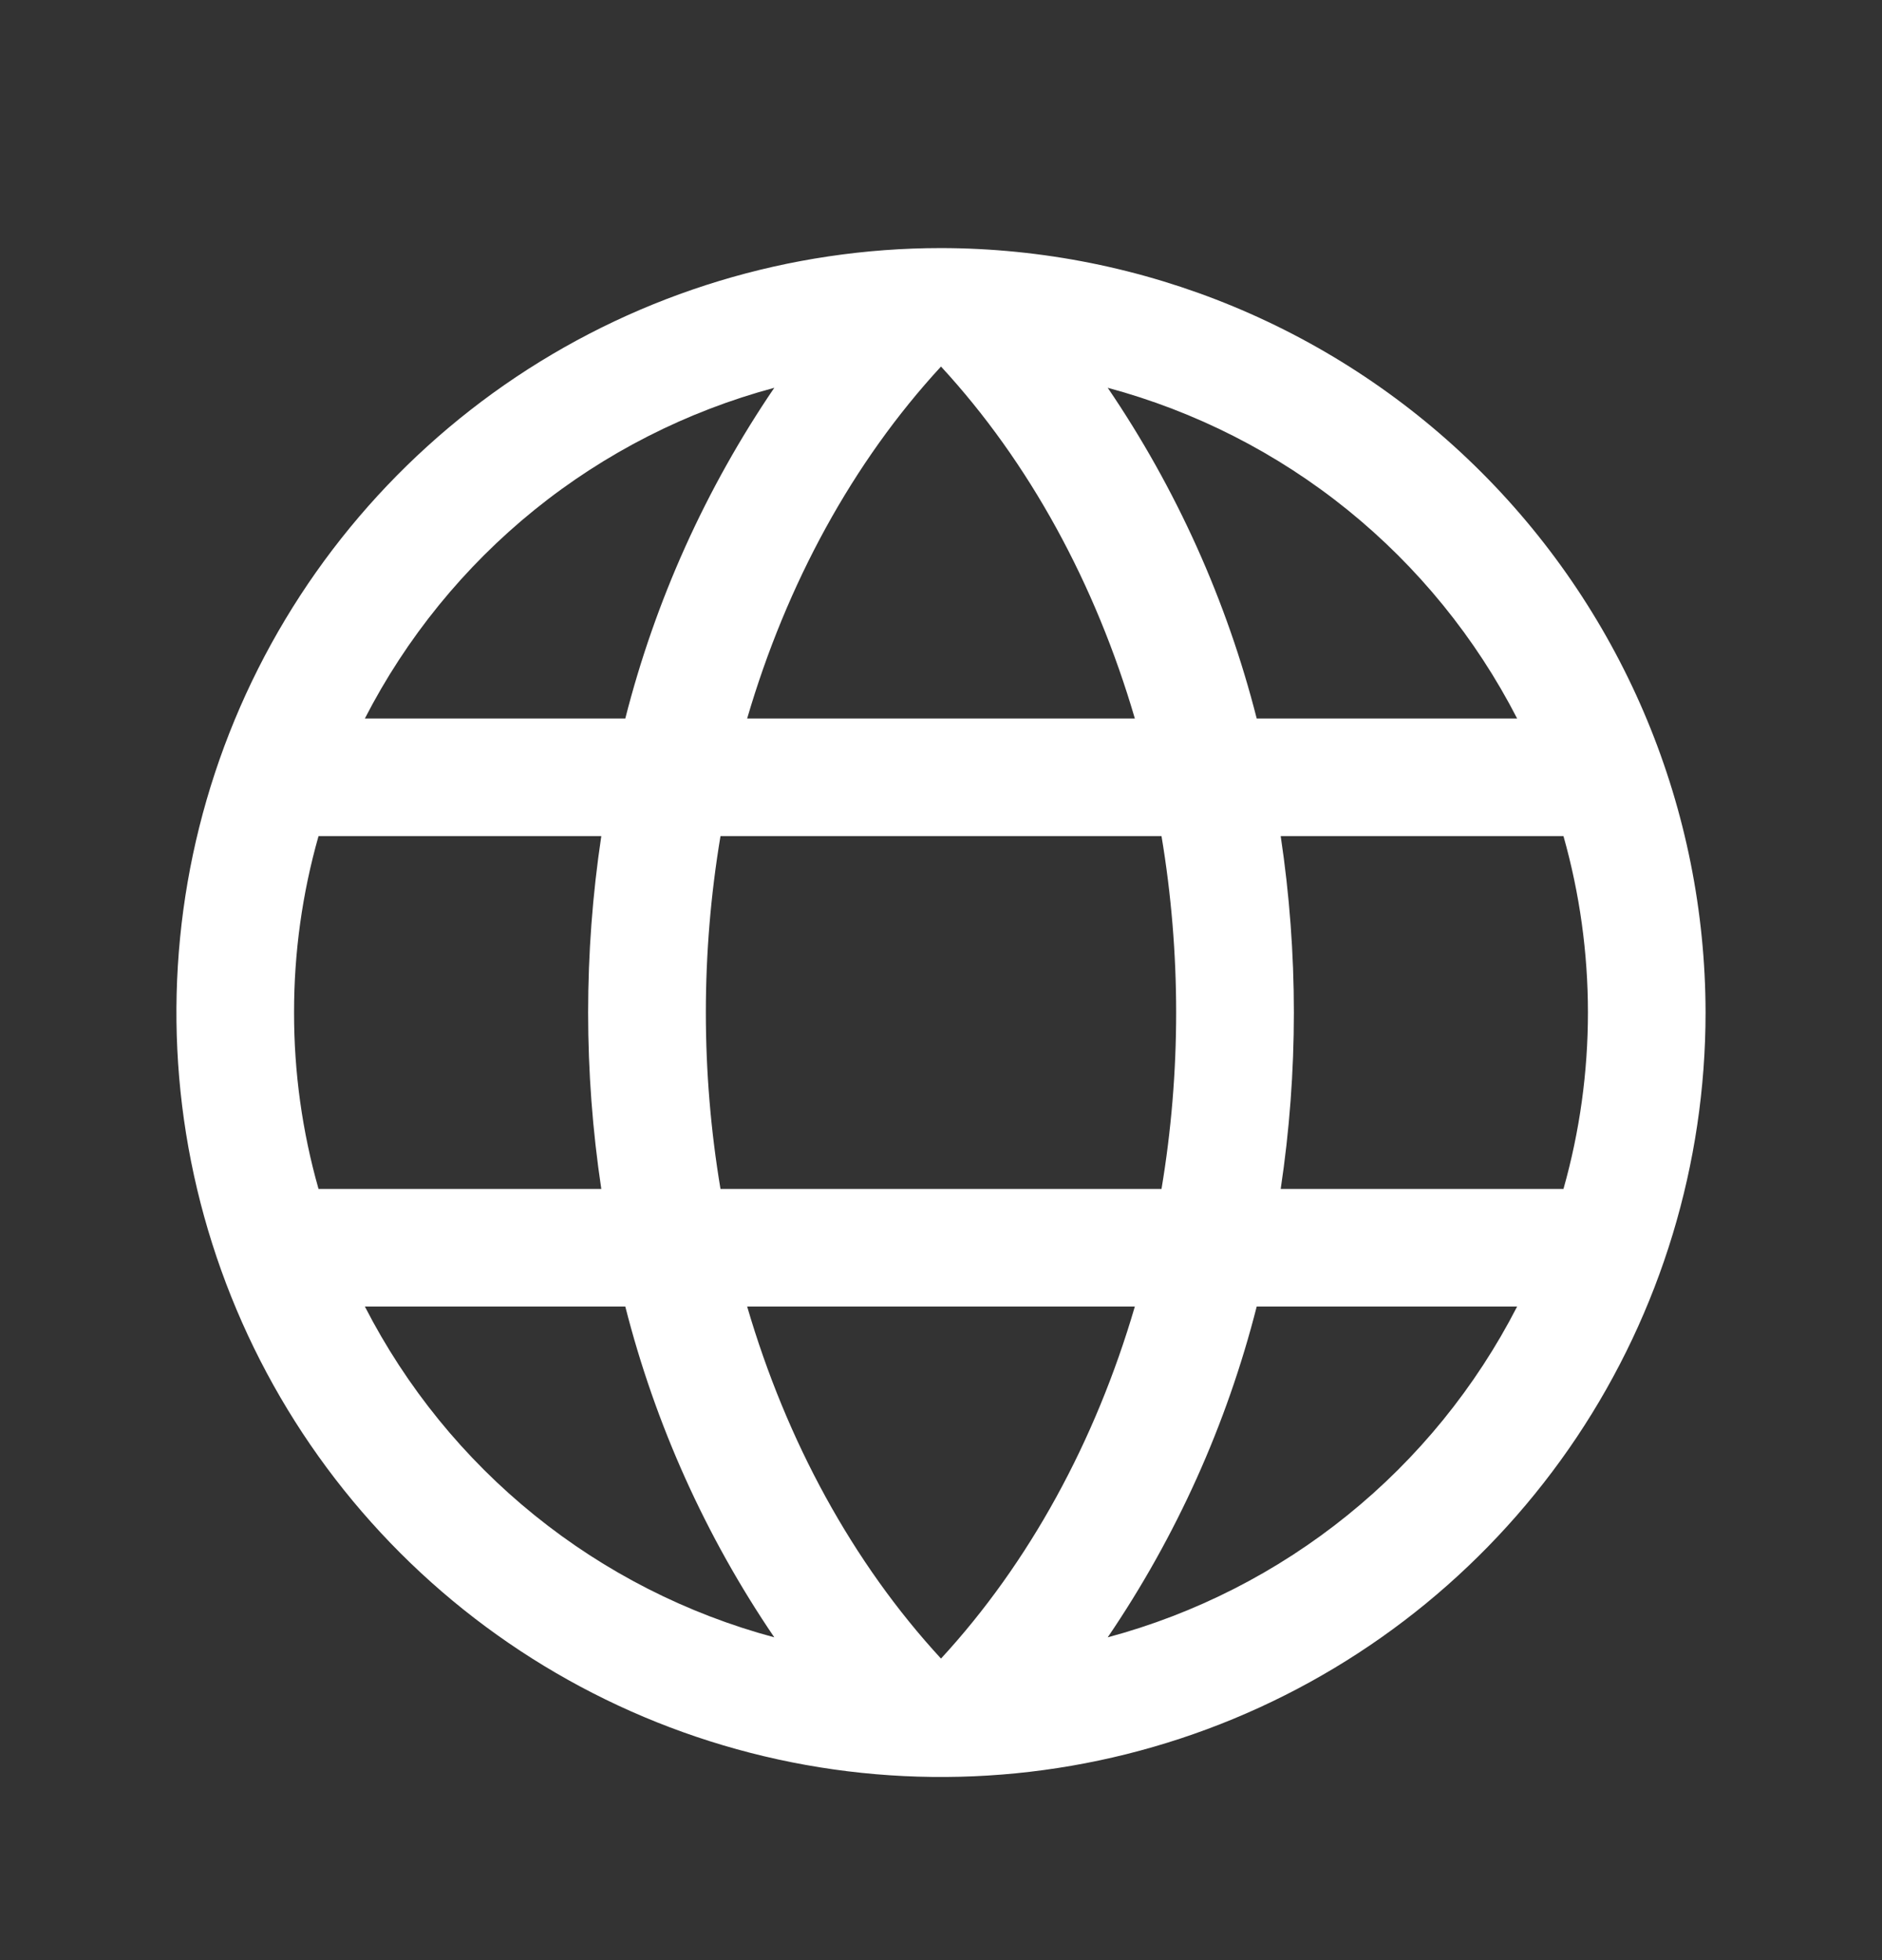 <svg width="24" height="25" viewBox="0 0 24 25" fill="none" xmlns="http://www.w3.org/2000/svg">
<rect x="0" y="0" width="24" height="25" fill="#333333" stroke="none"/>
<path d="M12 3.164C10.072 3.164 8.187 3.736 6.583 4.807C4.98 5.879 3.73 7.402 2.992 9.183C2.254 10.965 2.061 12.925 2.437 14.816C2.814 16.708 3.742 18.445 5.106 19.809C6.469 21.172 8.207 22.101 10.098 22.477C11.989 22.853 13.95 22.66 15.731 21.922C17.513 21.184 19.035 19.934 20.107 18.331C21.178 16.728 21.75 14.843 21.75 12.914C21.747 10.329 20.719 7.851 18.891 6.023C17.063 4.195 14.585 3.167 12 3.164ZM9.528 16.664H14.472C13.969 18.384 13.125 19.933 12 21.154C10.875 19.933 10.031 18.384 9.528 16.664ZM9.188 15.164C8.939 13.675 8.939 12.154 9.188 10.664H14.812C15.061 12.154 15.061 13.675 14.812 15.164H9.188ZM3.75 12.914C3.749 12.153 3.854 11.396 4.062 10.664H7.668C7.444 12.156 7.444 13.673 7.668 15.164H4.062C3.854 14.432 3.749 13.675 3.75 12.914ZM14.472 9.164H9.528C10.031 7.445 10.875 5.895 12 4.675C13.125 5.895 13.969 7.445 14.472 9.164ZM16.332 10.664H19.938C20.354 12.135 20.354 13.693 19.938 15.164H16.332C16.556 13.673 16.556 12.156 16.332 10.664ZM19.347 9.164H16.026C15.643 7.658 15 6.231 14.126 4.946C15.243 5.246 16.284 5.776 17.183 6.502C18.082 7.229 18.819 8.136 19.347 9.164ZM9.874 4.946C9 6.231 8.357 7.658 7.974 9.164H4.653C5.181 8.136 5.918 7.229 6.817 6.502C7.716 5.776 8.757 5.246 9.874 4.946ZM4.653 16.664H7.974C8.357 18.17 9 19.598 9.874 20.883C8.757 20.583 7.716 20.053 6.817 19.326C5.918 18.6 5.181 17.693 4.653 16.664ZM14.126 20.883C15 19.598 15.643 18.17 16.026 16.664H19.347C18.819 17.693 18.082 18.6 17.183 19.326C16.284 20.053 15.243 20.583 14.126 20.883Z" fill="white"/>
</svg>
